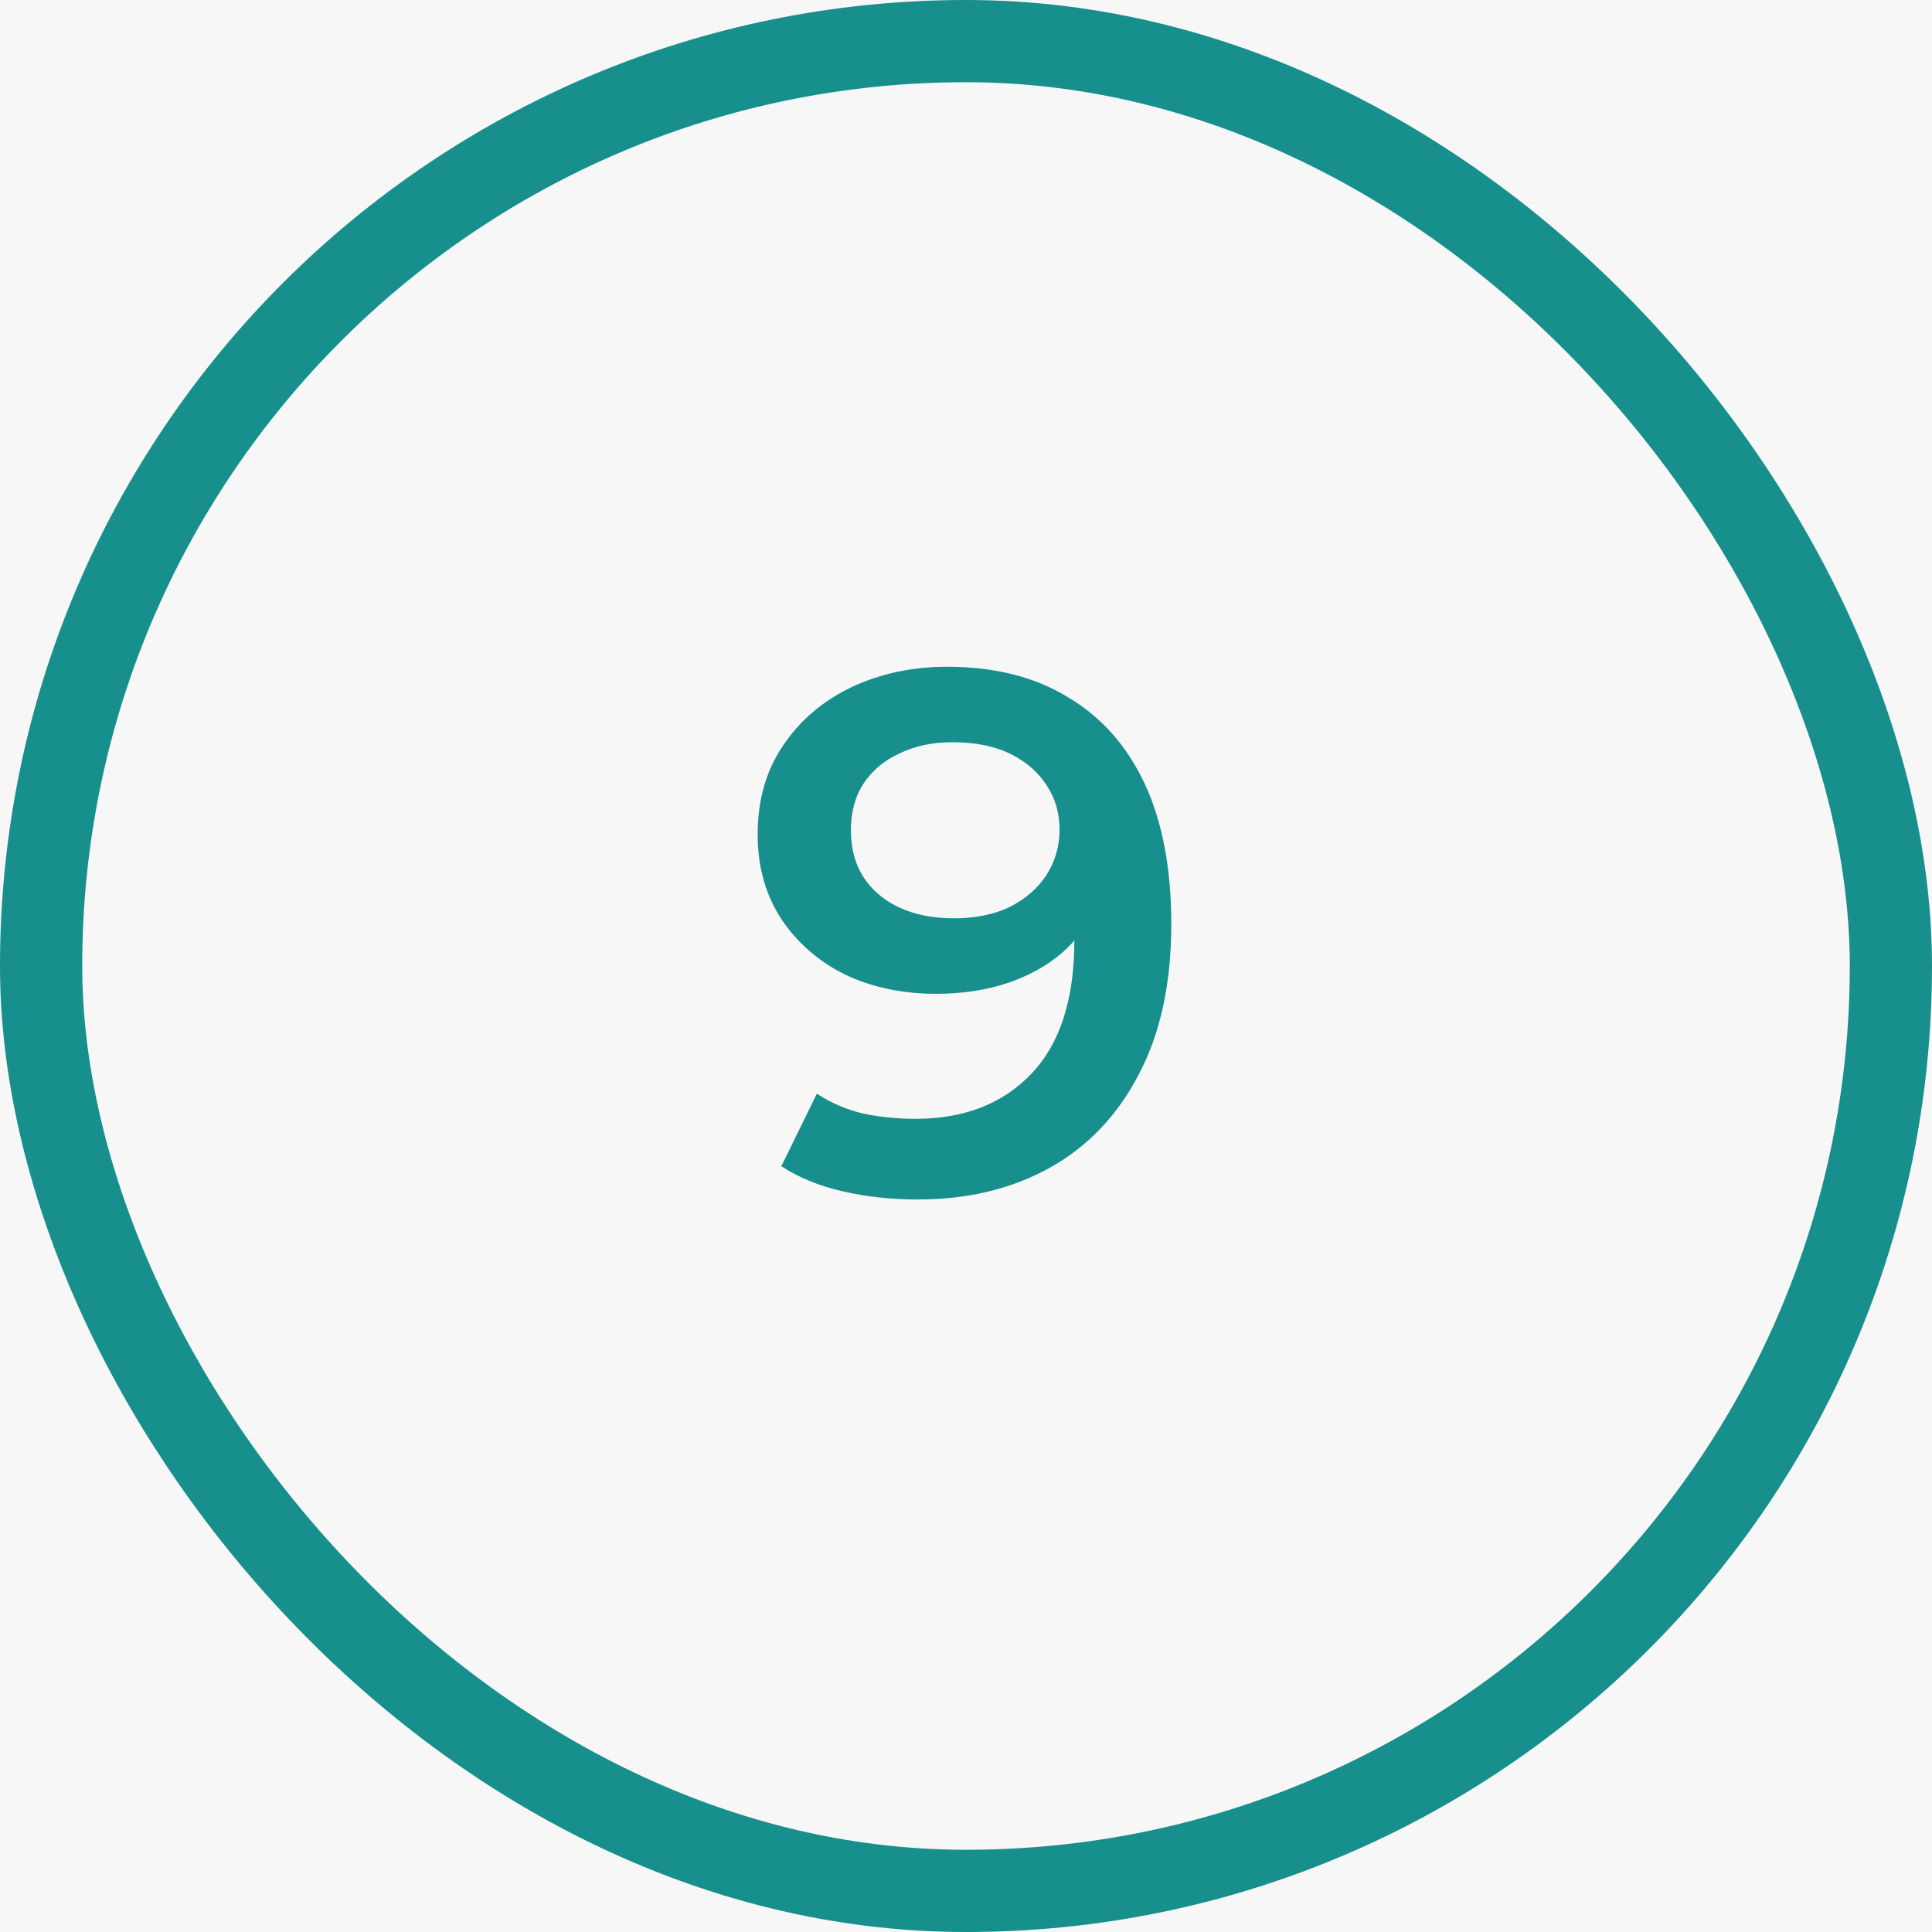 <?xml version="1.0" encoding="UTF-8"?> <svg xmlns="http://www.w3.org/2000/svg" width="47" height="47" viewBox="0 0 47 47" fill="none"><rect width="47" height="47" fill="#F7F7F7"></rect><rect x="1" y="1" width="45" height="45" rx="22.5" stroke="#168F8D" stroke-width="2"></rect><path d="M23.04 16.22C24.192 16.22 25.17 16.466 25.974 16.958C26.79 17.438 27.414 18.14 27.846 19.064C28.278 19.988 28.494 21.128 28.494 22.484C28.494 23.924 28.23 25.142 27.702 26.138C27.186 27.134 26.466 27.89 25.542 28.406C24.618 28.922 23.544 29.18 22.32 29.18C21.684 29.18 21.078 29.114 20.502 28.982C19.926 28.85 19.428 28.646 19.008 28.37L19.872 26.606C20.22 26.834 20.598 26.996 21.006 27.092C21.414 27.176 21.834 27.218 22.266 27.218C23.454 27.218 24.396 26.852 25.092 26.12C25.788 25.388 26.136 24.308 26.136 22.88C26.136 22.652 26.13 22.388 26.118 22.088C26.106 21.776 26.064 21.464 25.992 21.152L26.712 21.944C26.508 22.436 26.214 22.85 25.83 23.186C25.446 23.51 24.996 23.756 24.48 23.924C23.964 24.092 23.394 24.176 22.77 24.176C21.954 24.176 21.216 24.02 20.556 23.708C19.908 23.384 19.392 22.934 19.008 22.358C18.624 21.77 18.432 21.086 18.432 20.306C18.432 19.466 18.636 18.746 19.044 18.146C19.452 17.534 20.004 17.06 20.7 16.724C21.408 16.388 22.188 16.22 23.04 16.22ZM23.166 18.056C22.686 18.056 22.26 18.146 21.888 18.326C21.516 18.494 21.222 18.74 21.006 19.064C20.802 19.376 20.7 19.754 20.7 20.198C20.7 20.858 20.928 21.38 21.384 21.764C21.84 22.148 22.452 22.34 23.22 22.34C23.724 22.34 24.168 22.25 24.552 22.07C24.936 21.878 25.236 21.62 25.452 21.296C25.668 20.96 25.776 20.588 25.776 20.18C25.776 19.784 25.674 19.43 25.47 19.118C25.266 18.794 24.972 18.536 24.588 18.344C24.204 18.152 23.73 18.056 23.166 18.056Z" fill="#168F8D"></path></svg> 